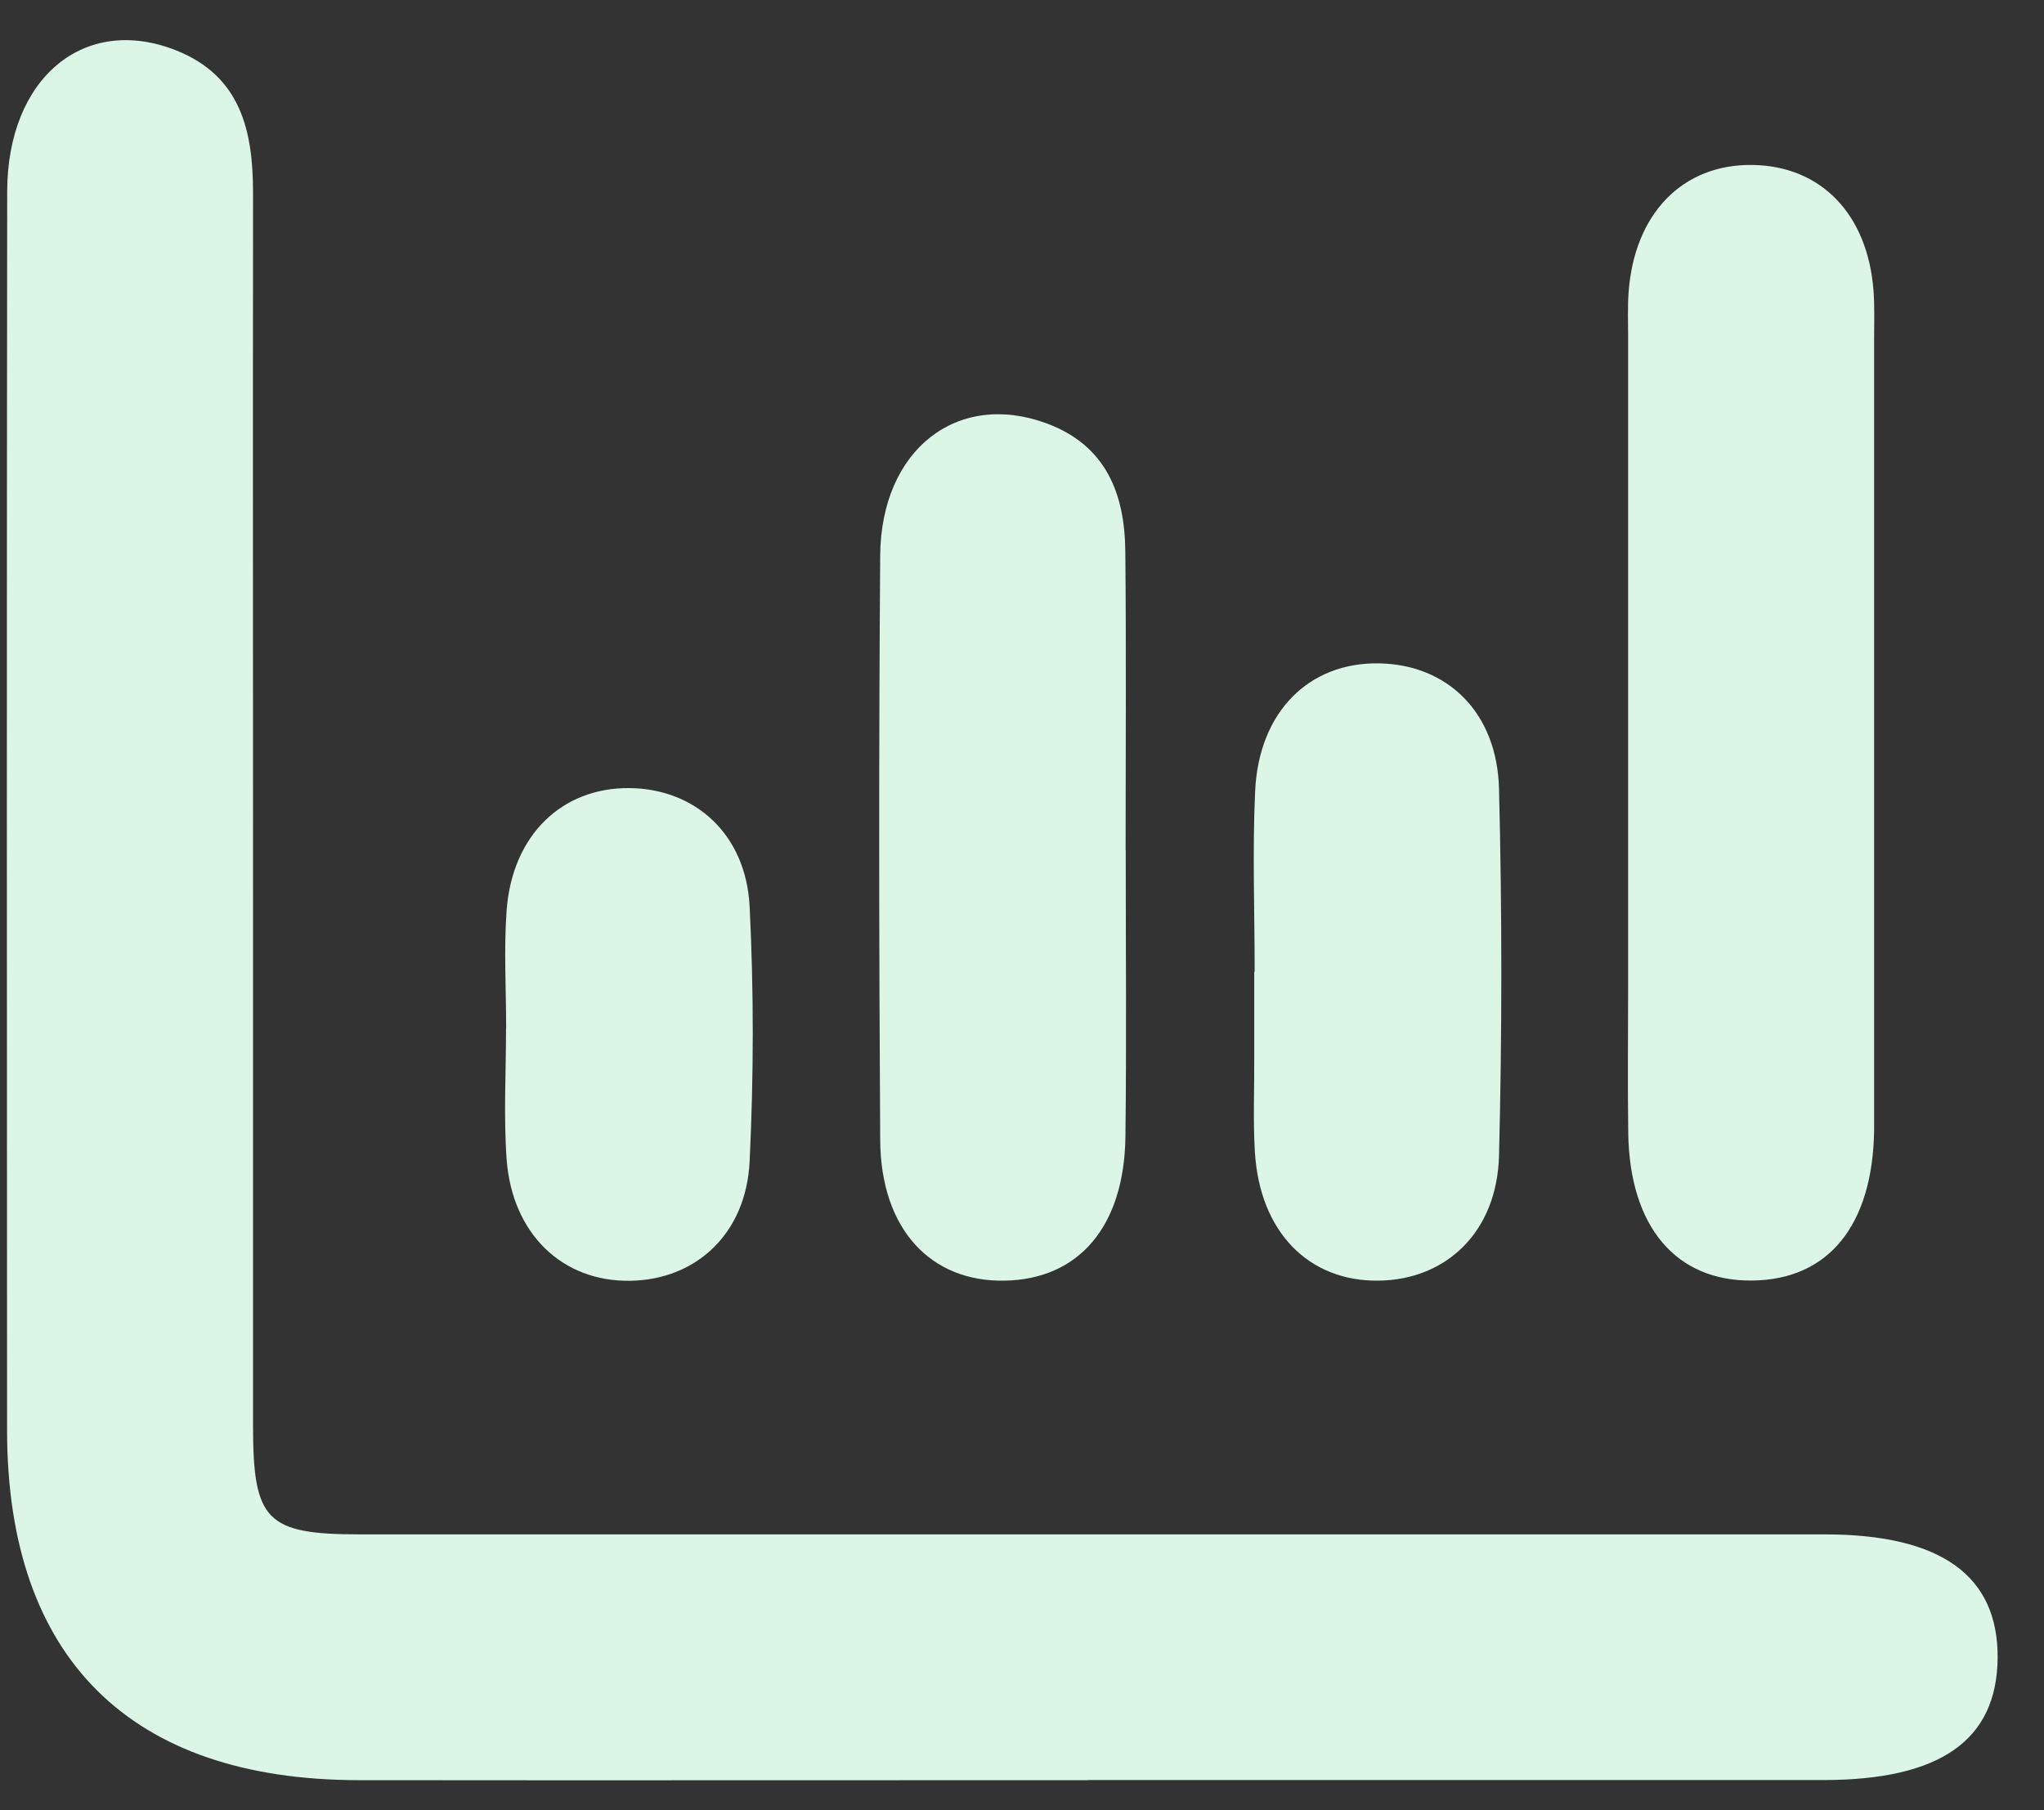 <svg xmlns="http://www.w3.org/2000/svg" width="35" height="31" viewBox="0 0 35 31" fill="none"><rect x="0" y="0" width="35" height="31" fill="#333333" stroke="none"/><path d="M18.628 30.485C14.465 30.485 10.303 30.49 6.14 30.485C2.226 30.481 0.125 28.393 0.121 24.5C0.117 17.426 0.115 10.353 0.123 3.278C0.127 1.33 1.446 0.24 3.016 0.863C4.127 1.304 4.333 2.248 4.333 3.304C4.329 7.499 4.333 11.694 4.333 15.888C4.333 18.732 4.333 21.576 4.333 24.419C4.333 26.044 4.562 26.276 6.164 26.276C14.523 26.276 22.885 26.276 31.244 26.276C33.233 26.276 34.216 26.98 34.206 28.391C34.195 29.8 33.225 30.483 31.221 30.483C27.024 30.483 22.825 30.483 18.628 30.483V30.485Z" fill="#DBF5E7"></path><path d="M27.879 12.268C27.879 10.101 27.879 7.931 27.879 5.764C27.879 5.516 27.869 5.266 27.886 5.019C27.98 3.66 28.811 2.805 30.014 2.825C31.181 2.844 31.978 3.664 32.08 4.97C32.102 5.253 32.091 5.538 32.091 5.822C32.091 10.193 32.091 14.563 32.091 18.936C32.091 19.077 32.091 19.22 32.091 19.362C32.065 20.983 31.312 21.912 30.01 21.929C28.701 21.946 27.907 21.012 27.881 19.411C27.869 18.559 27.879 17.704 27.879 16.852C27.879 15.323 27.879 13.796 27.879 12.268Z" fill="#DBF5E7"></path><path d="M19.276 14.559C19.276 16.193 19.291 17.829 19.271 19.463C19.252 21.002 18.475 21.908 17.203 21.931C15.929 21.955 15.083 21.041 15.072 19.529C15.051 16.189 15.047 12.85 15.072 9.51C15.087 7.696 16.394 6.688 17.918 7.249C18.939 7.626 19.261 8.454 19.269 9.446C19.286 11.15 19.274 12.857 19.274 14.561L19.276 14.559Z" fill="#DBF5E7"></path><path d="M21.484 16.64C21.484 15.61 21.445 14.578 21.492 13.55C21.554 12.191 22.413 11.338 23.616 11.36C24.785 11.381 25.636 12.199 25.668 13.508C25.721 15.602 25.721 17.7 25.668 19.794C25.633 21.094 24.768 21.916 23.606 21.931C22.404 21.946 21.571 21.092 21.488 19.73C21.456 19.199 21.479 18.666 21.477 18.133C21.477 17.636 21.477 17.139 21.477 16.64C21.477 16.64 21.482 16.64 21.484 16.64Z" fill="#DBF5E7"></path><path d="M8.667 17.614C8.667 16.939 8.626 16.261 8.675 15.59C8.77 14.303 9.622 13.483 10.782 13.496C11.909 13.509 12.774 14.289 12.836 15.524C12.909 16.976 12.906 18.436 12.836 19.89C12.776 21.128 11.919 21.914 10.795 21.933C9.635 21.954 8.77 21.134 8.675 19.852C8.622 19.111 8.665 18.361 8.665 17.616L8.667 17.614Z" fill="#DBF5E7"></path></svg>